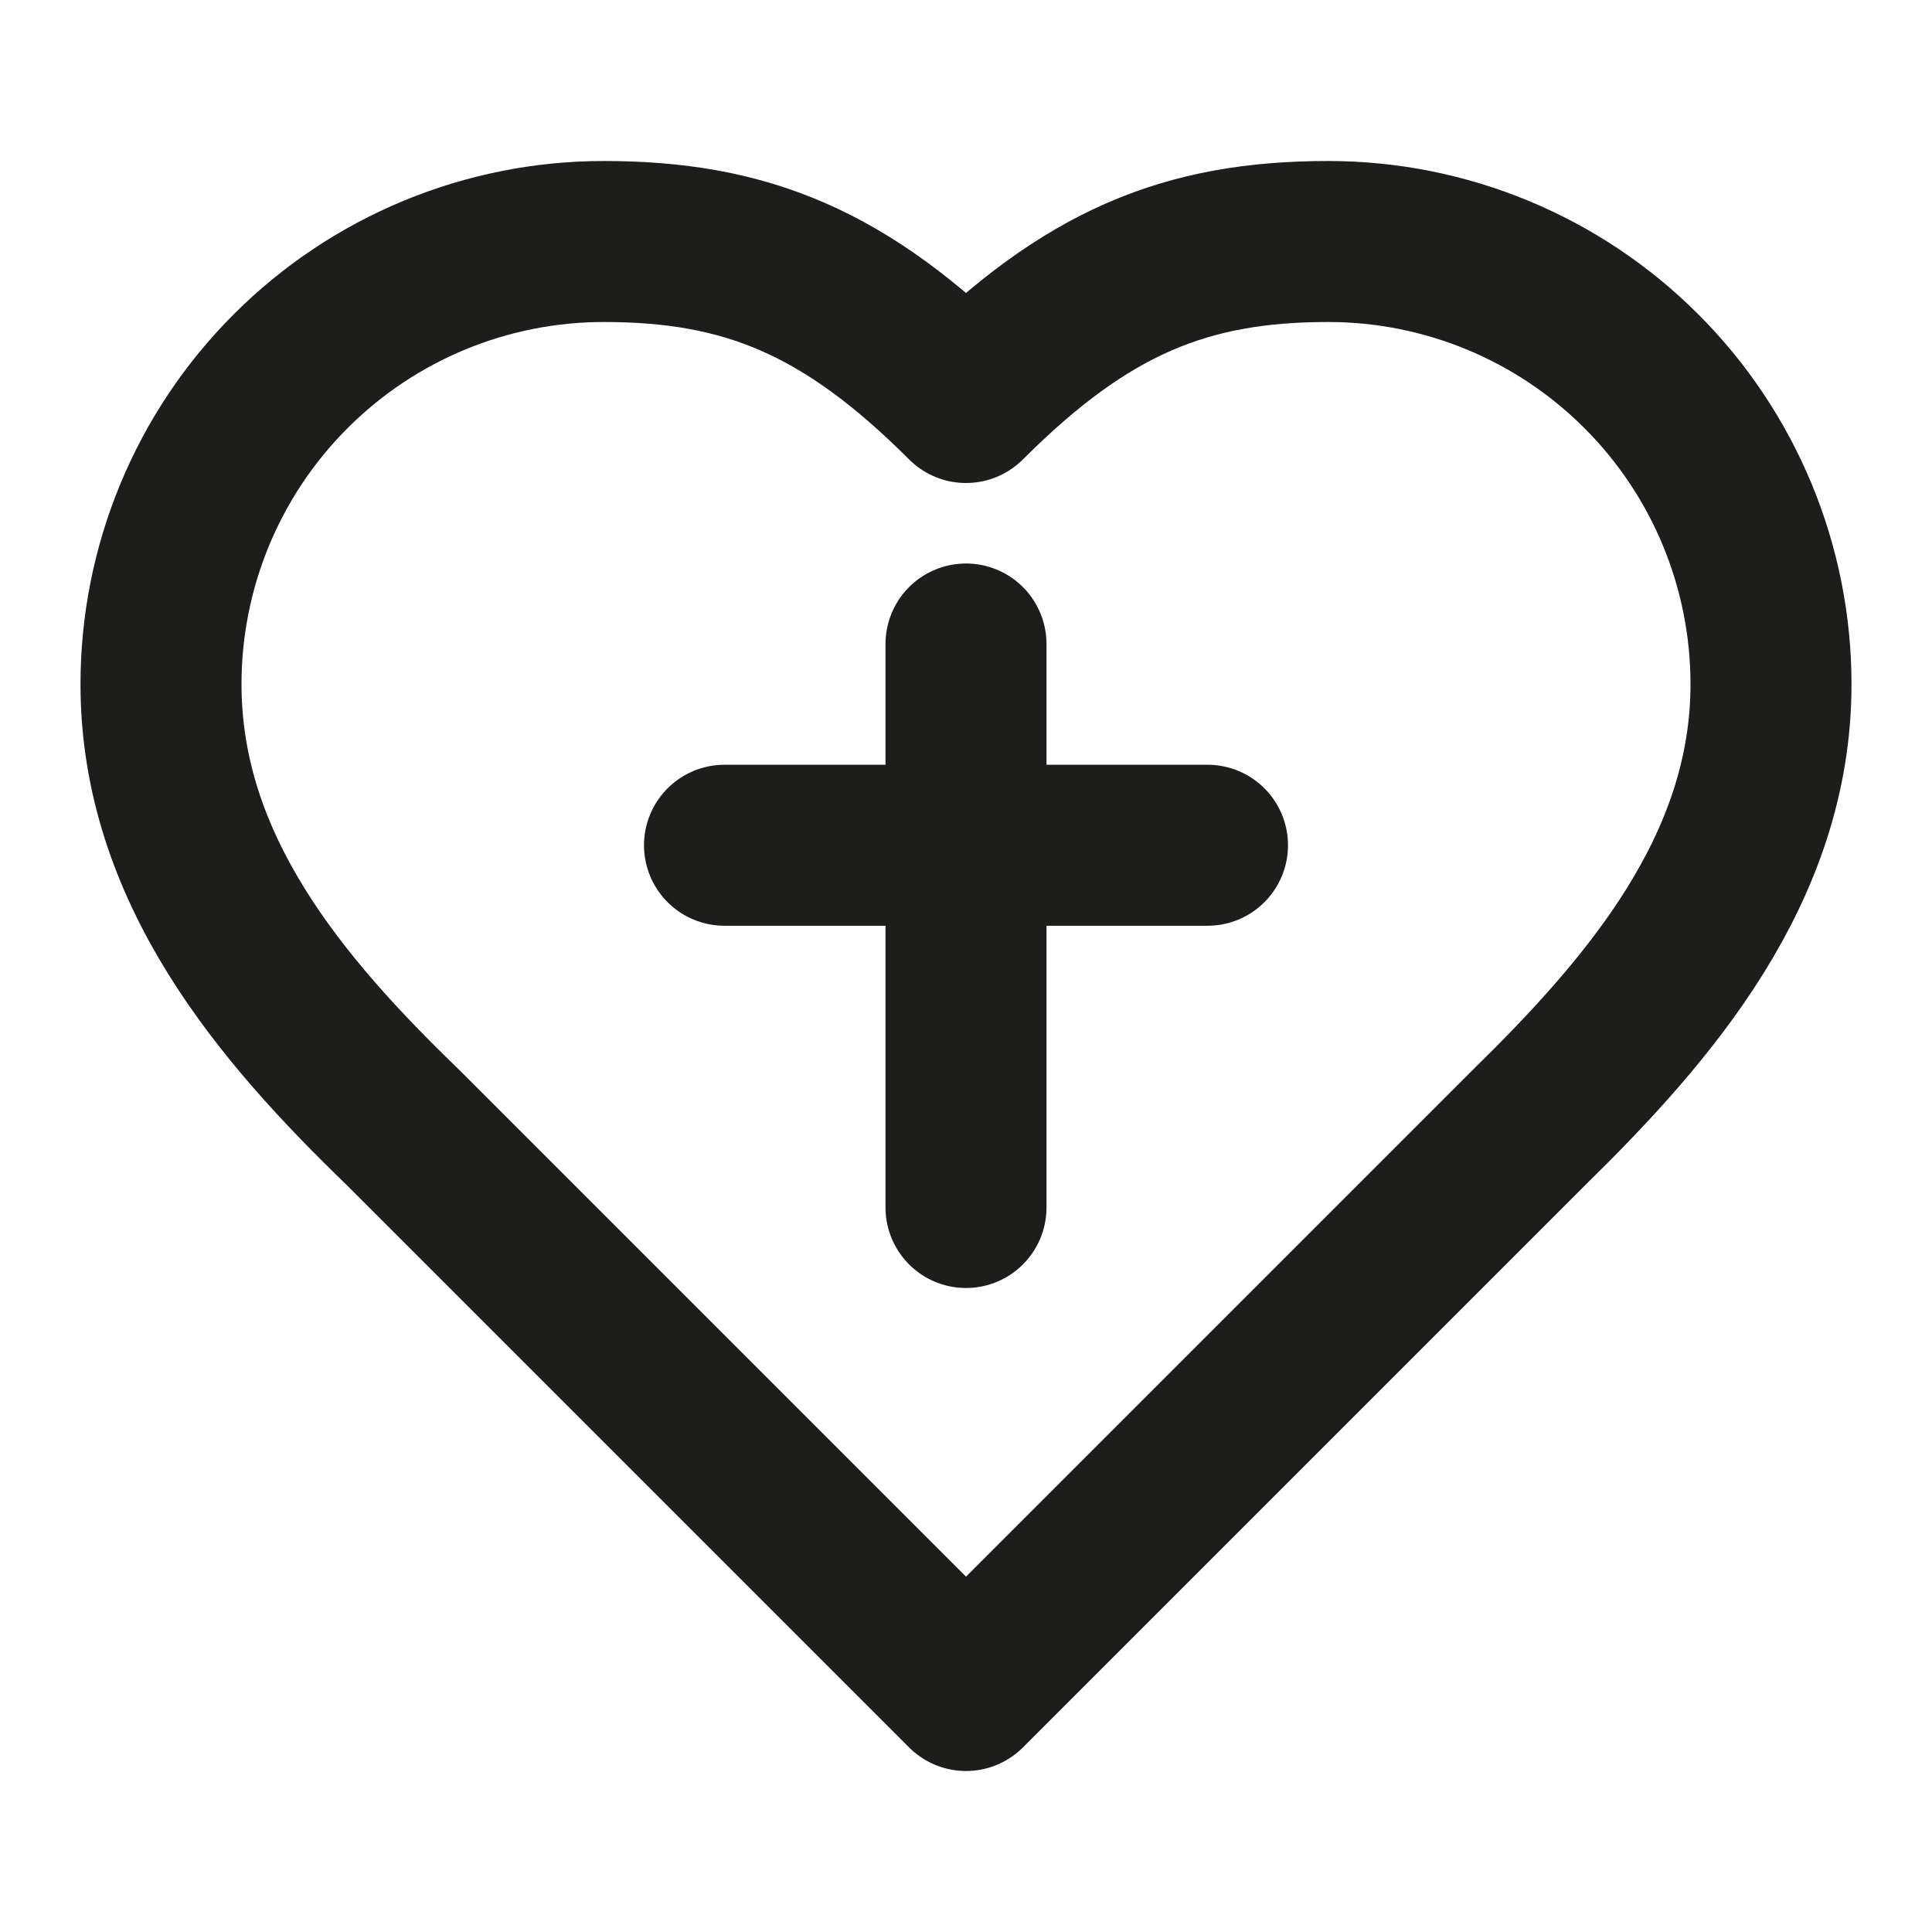 <svg width="24" height="24" viewBox="0 0 24 24" fill="none" xmlns="http://www.w3.org/2000/svg">
<path d="M19 14C20.49 12.54 22 10.79 22 8.5C22 7.041 21.421 5.642 20.389 4.611C19.358 3.579 17.959 3 16.5 3C14.74 3 13.5 3.5 12 5C10.5 3.5 9.26 3 7.5 3C6.041 3 4.642 3.579 3.611 4.611C2.579 5.642 2 7.041 2 8.5C2 10.8 3.5 12.55 5 14L12 21L19 14Z" stroke="#1D1D1B" stroke-width="2" stroke-linecap="round" stroke-linejoin="round"/>
<path d="M12 8L12 15" stroke="#1D1D1B" stroke-width="2" stroke-linecap="round" stroke-linejoin="round"/>
<path d="M15 10.5L9 10.5" stroke="#1D1D1B" stroke-width="2" stroke-linecap="round" stroke-linejoin="round"/>
</svg>

